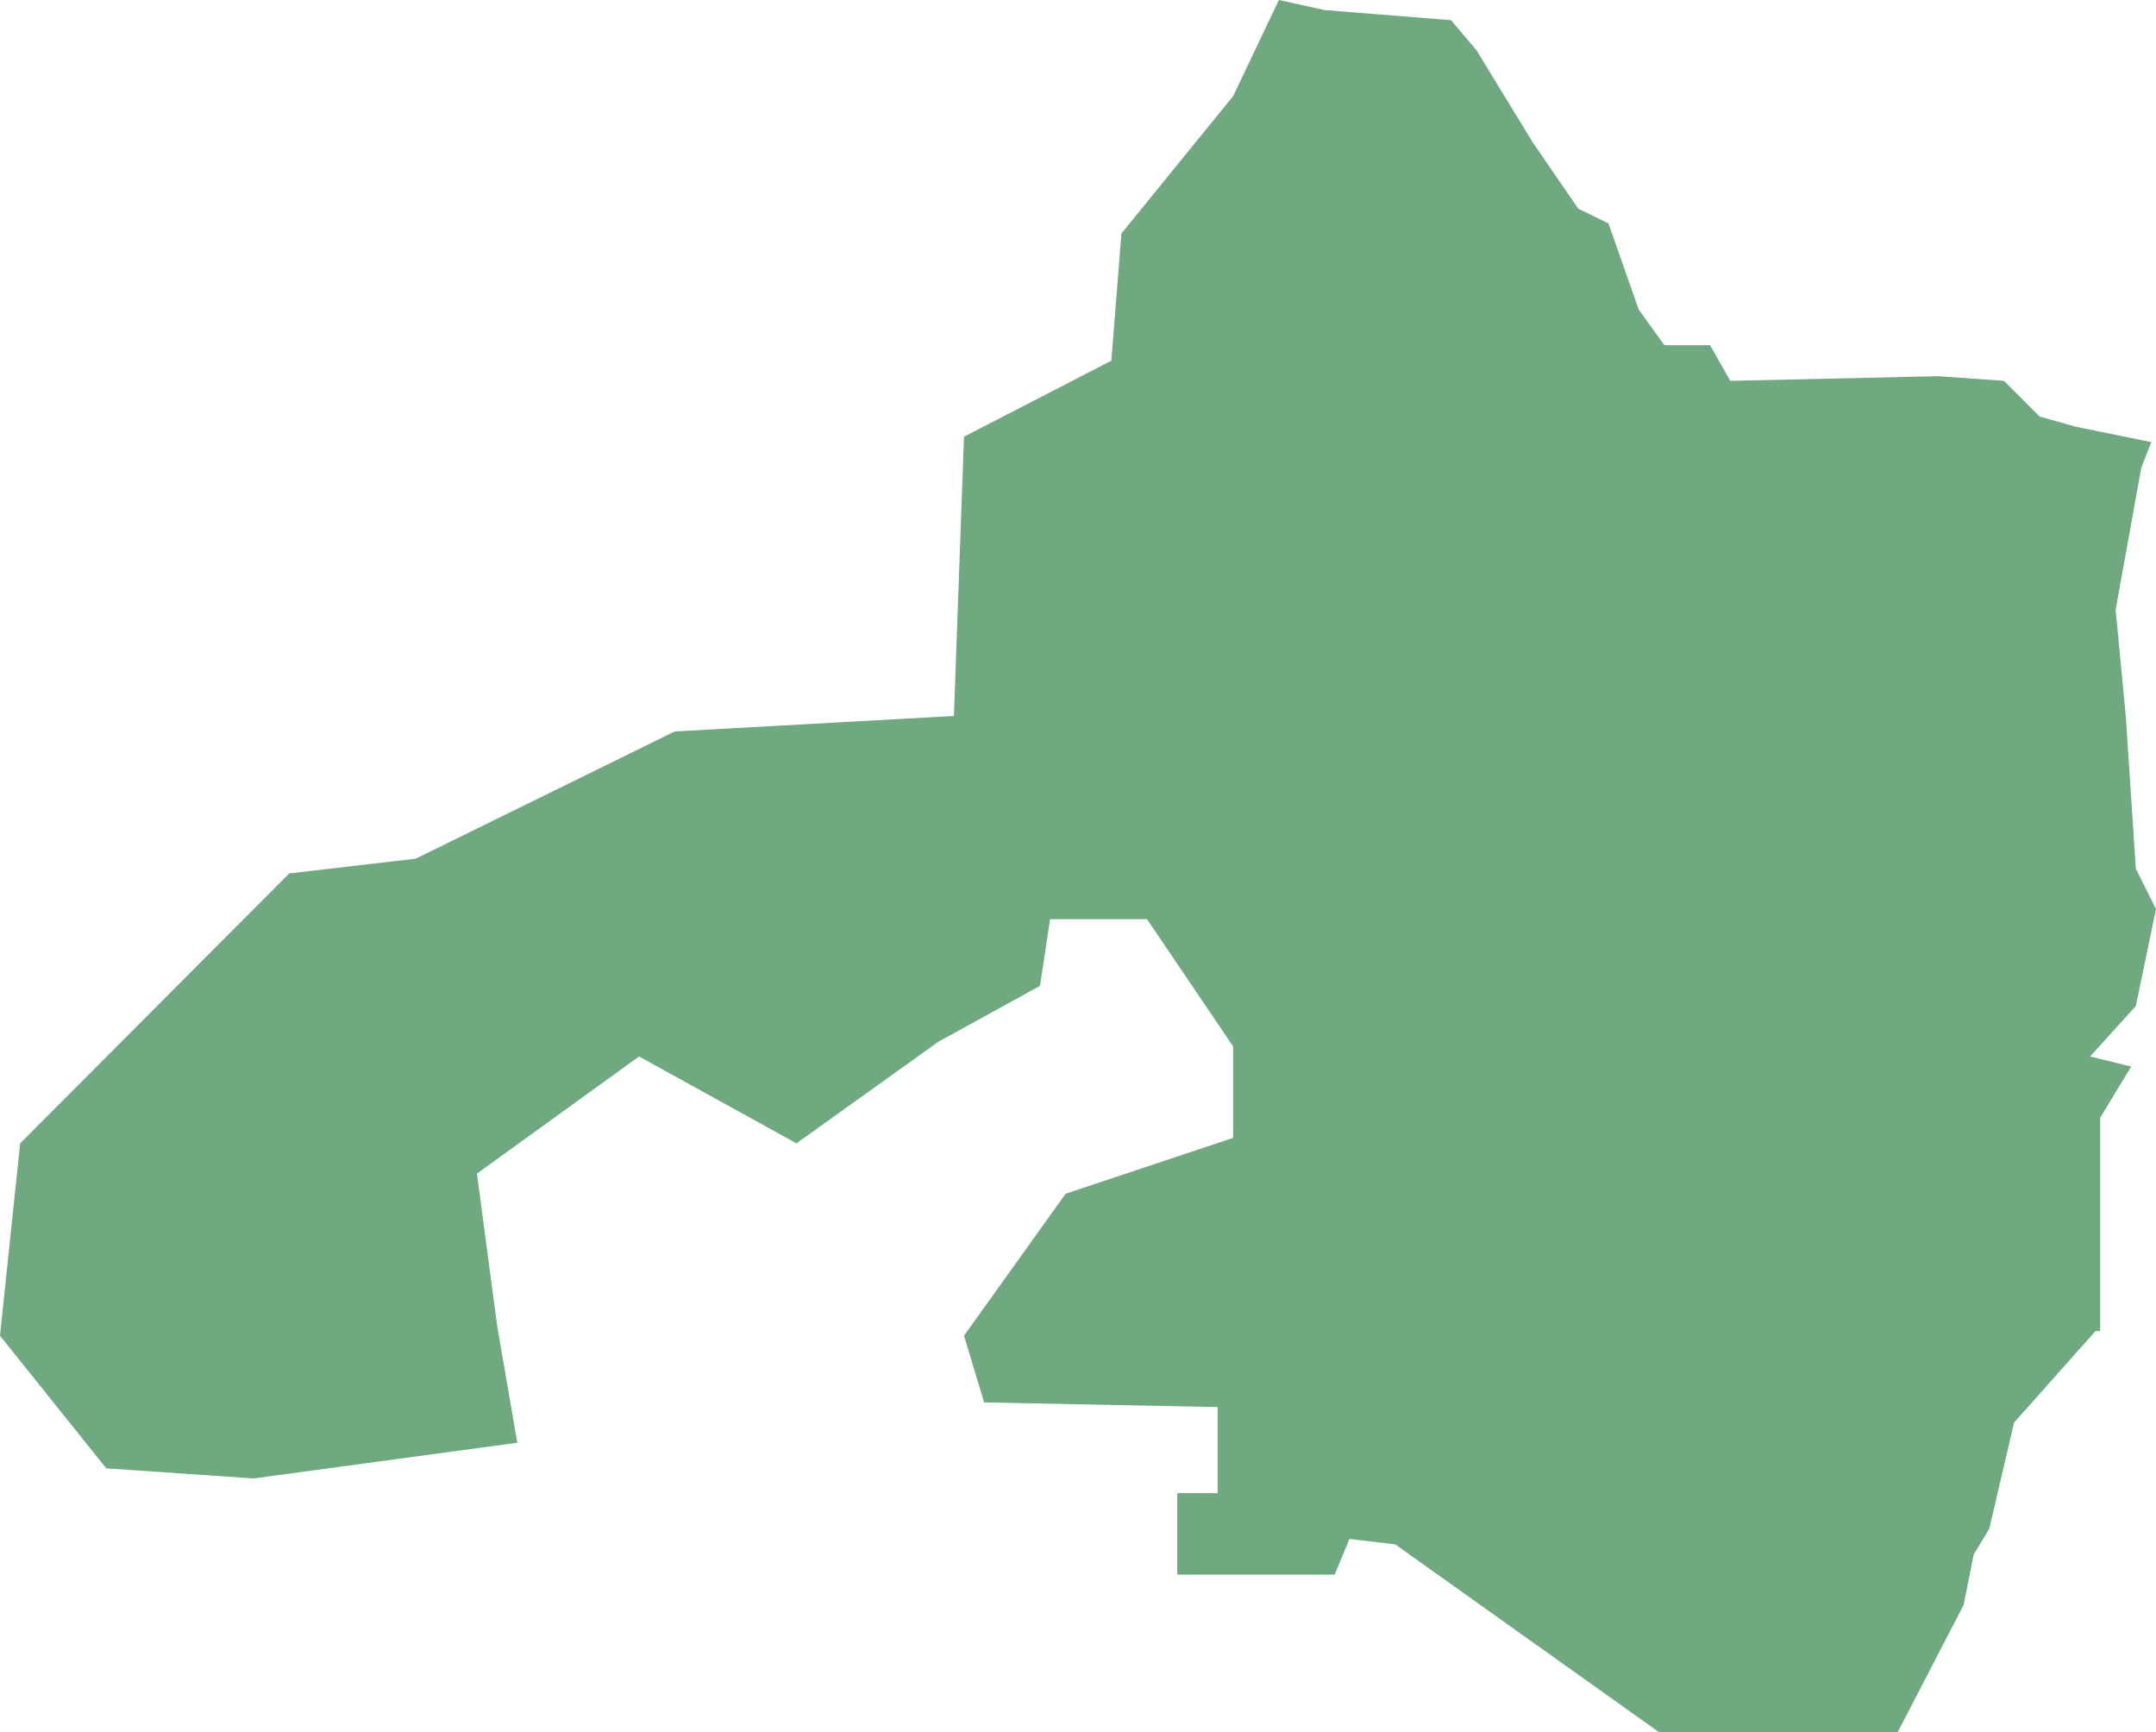 <?xml version="1.0" encoding="UTF-8"?>
<!DOCTYPE svg PUBLIC "-//W3C//DTD SVG 1.1//EN" "http://www.w3.org/Graphics/SVG/1.1/DTD/svg11.dtd">
<!-- Creator: CorelDRAW X8 -->
<svg xmlns="http://www.w3.org/2000/svg" xml:space="preserve" width="100%" height="100%" version="1.1" shape-rendering="geometricPrecision" text-rendering="geometricPrecision" image-rendering="optimizeQuality" fill-rule="evenodd" clip-rule="evenodd"
viewBox="0 0 2780 2233"
 xmlns:xlink="http://www.w3.org/1999/xlink">
 <g id="Layer_x0020_1">
  <g id="Layers">
   <g id="India_Districts_selection">
    <polygon fill="#6EA97F" points="2774,570 2761,603 2728,786 2741,923 2754,1120 2780,1172 2754,1297 2695,1362 2748,1375 2708,1441 2708,1716 2702,1716 2597,1834 2565,1971 2545,2004 2532,2069 2447,2233 2139,2233 1799,1991 1740,1984 1721,2030 1518,2030 1518,1925 1570,1925 1570,1814 1269,1808 1243,1722 1374,1539 1590,1467 1590,1349 1479,1185 1354,1185 1341,1271 1210,1343 1027,1474 824,1362 615,1513 641,1709 667,1860 327,1906 137,1893 0,1722 26,1474 373,1126 536,1107 870,943 1230,923 1243,563 1433,465 1446,301 1590,124 1649,0 1708,13 1871,26 1904,65 1976,183 2035,269 2074,288 2113,399 2146,445 2205,445 2231,491 2499,485 2584,491 2630,537 2676,550 "/>
   </g>
  </g>
 </g>
</svg>
